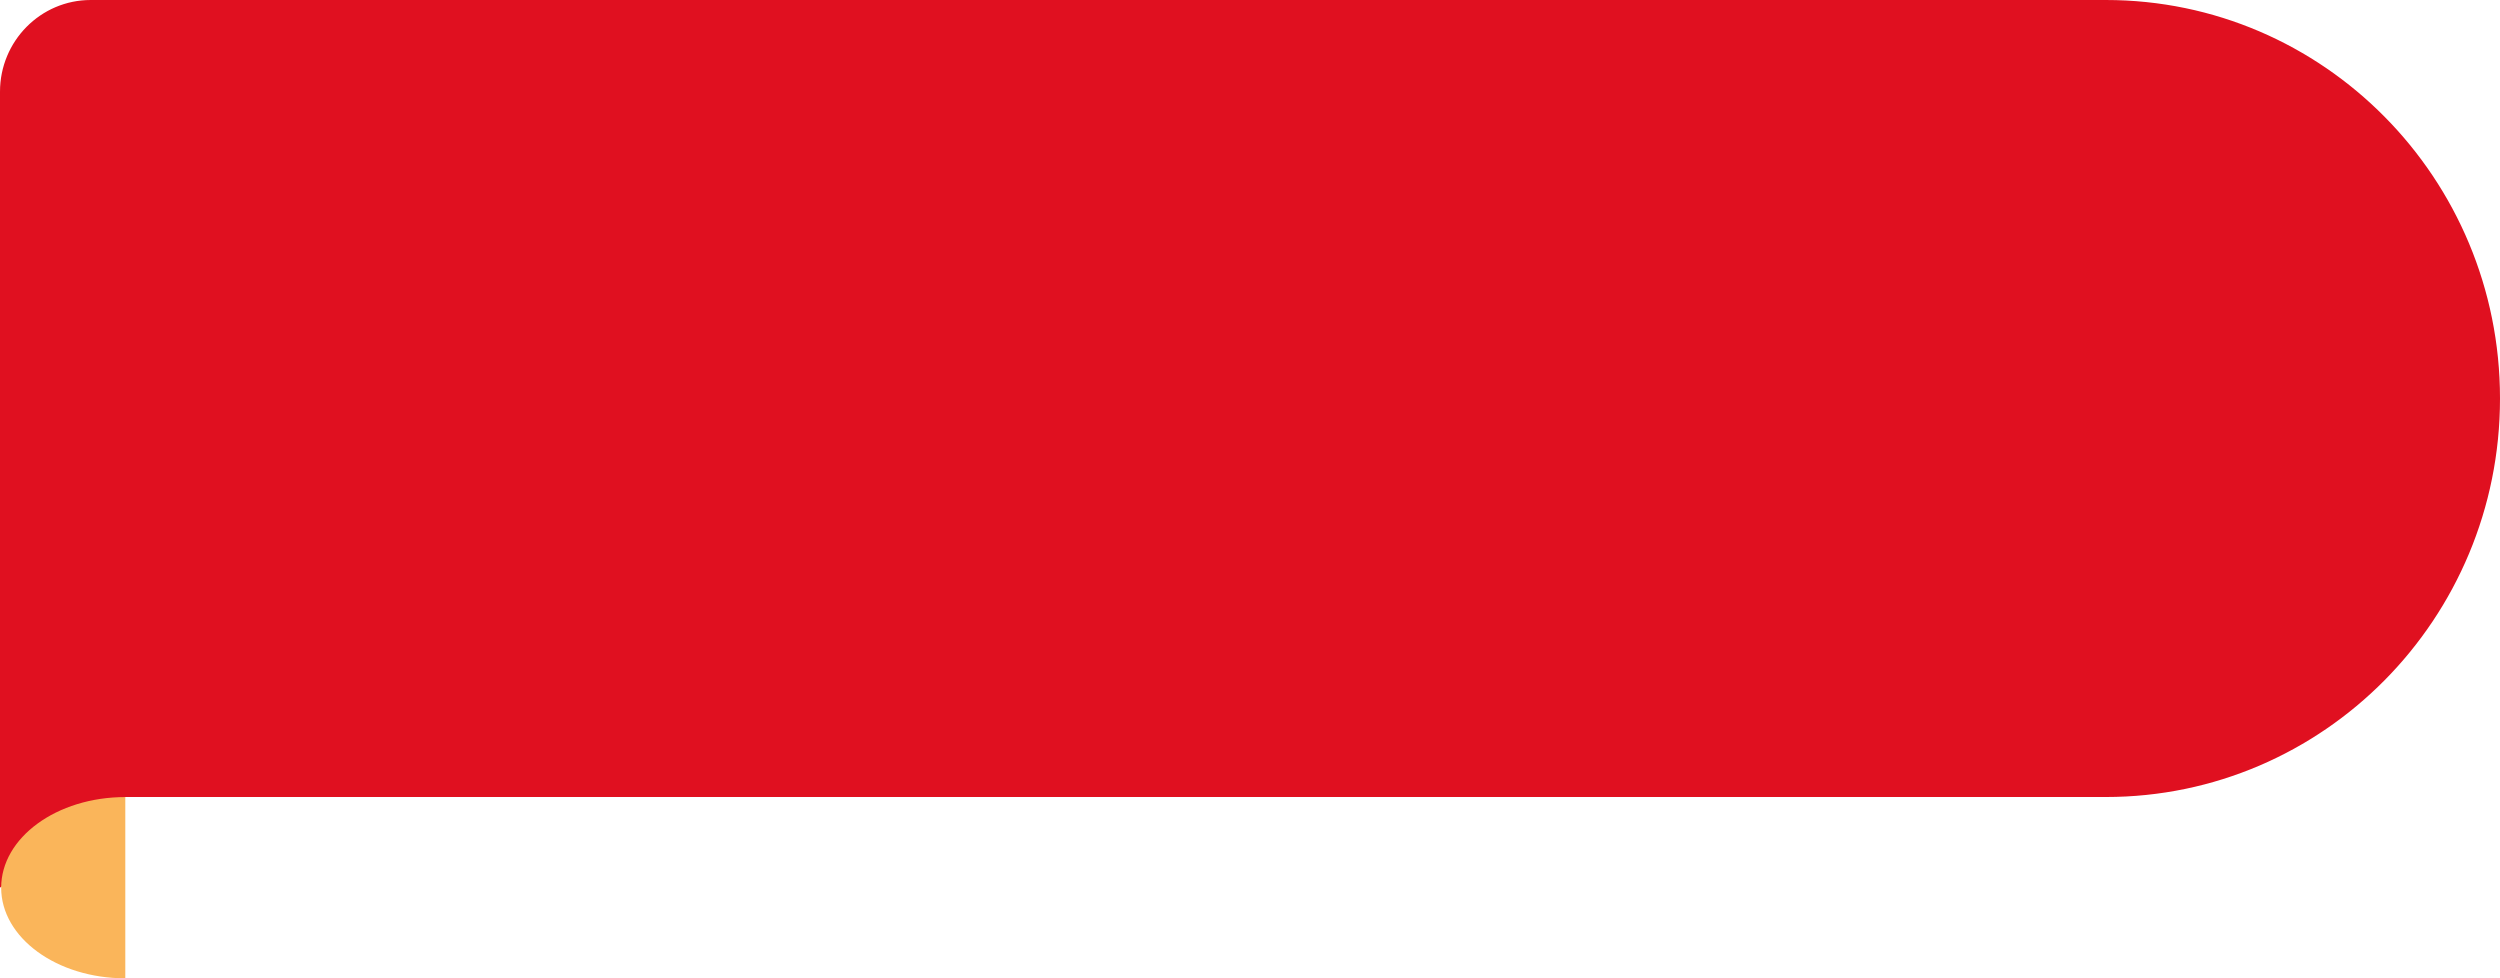 <svg width="92" height="36" viewBox="0 0 92 36" fill="none" xmlns="http://www.w3.org/2000/svg">
<path d="M77.492 29.33H0V3.375C0 1.511 1.495 0 3.339 0H77.492C85.505 0 92 6.566 92 14.665C92 22.765 85.505 29.33 77.492 29.33Z" fill="#E01020"/>
<path d="M0 28.465V32.666L4.611 29.331L0 28.465Z" fill="#E01020"/>
<path d="M4.611 29.332C2.089 29.332 0.043 30.825 0.043 32.667C0.043 34.509 2.089 36.002 4.611 36.002V29.332Z" fill="#FAB55A"/>
</svg>
